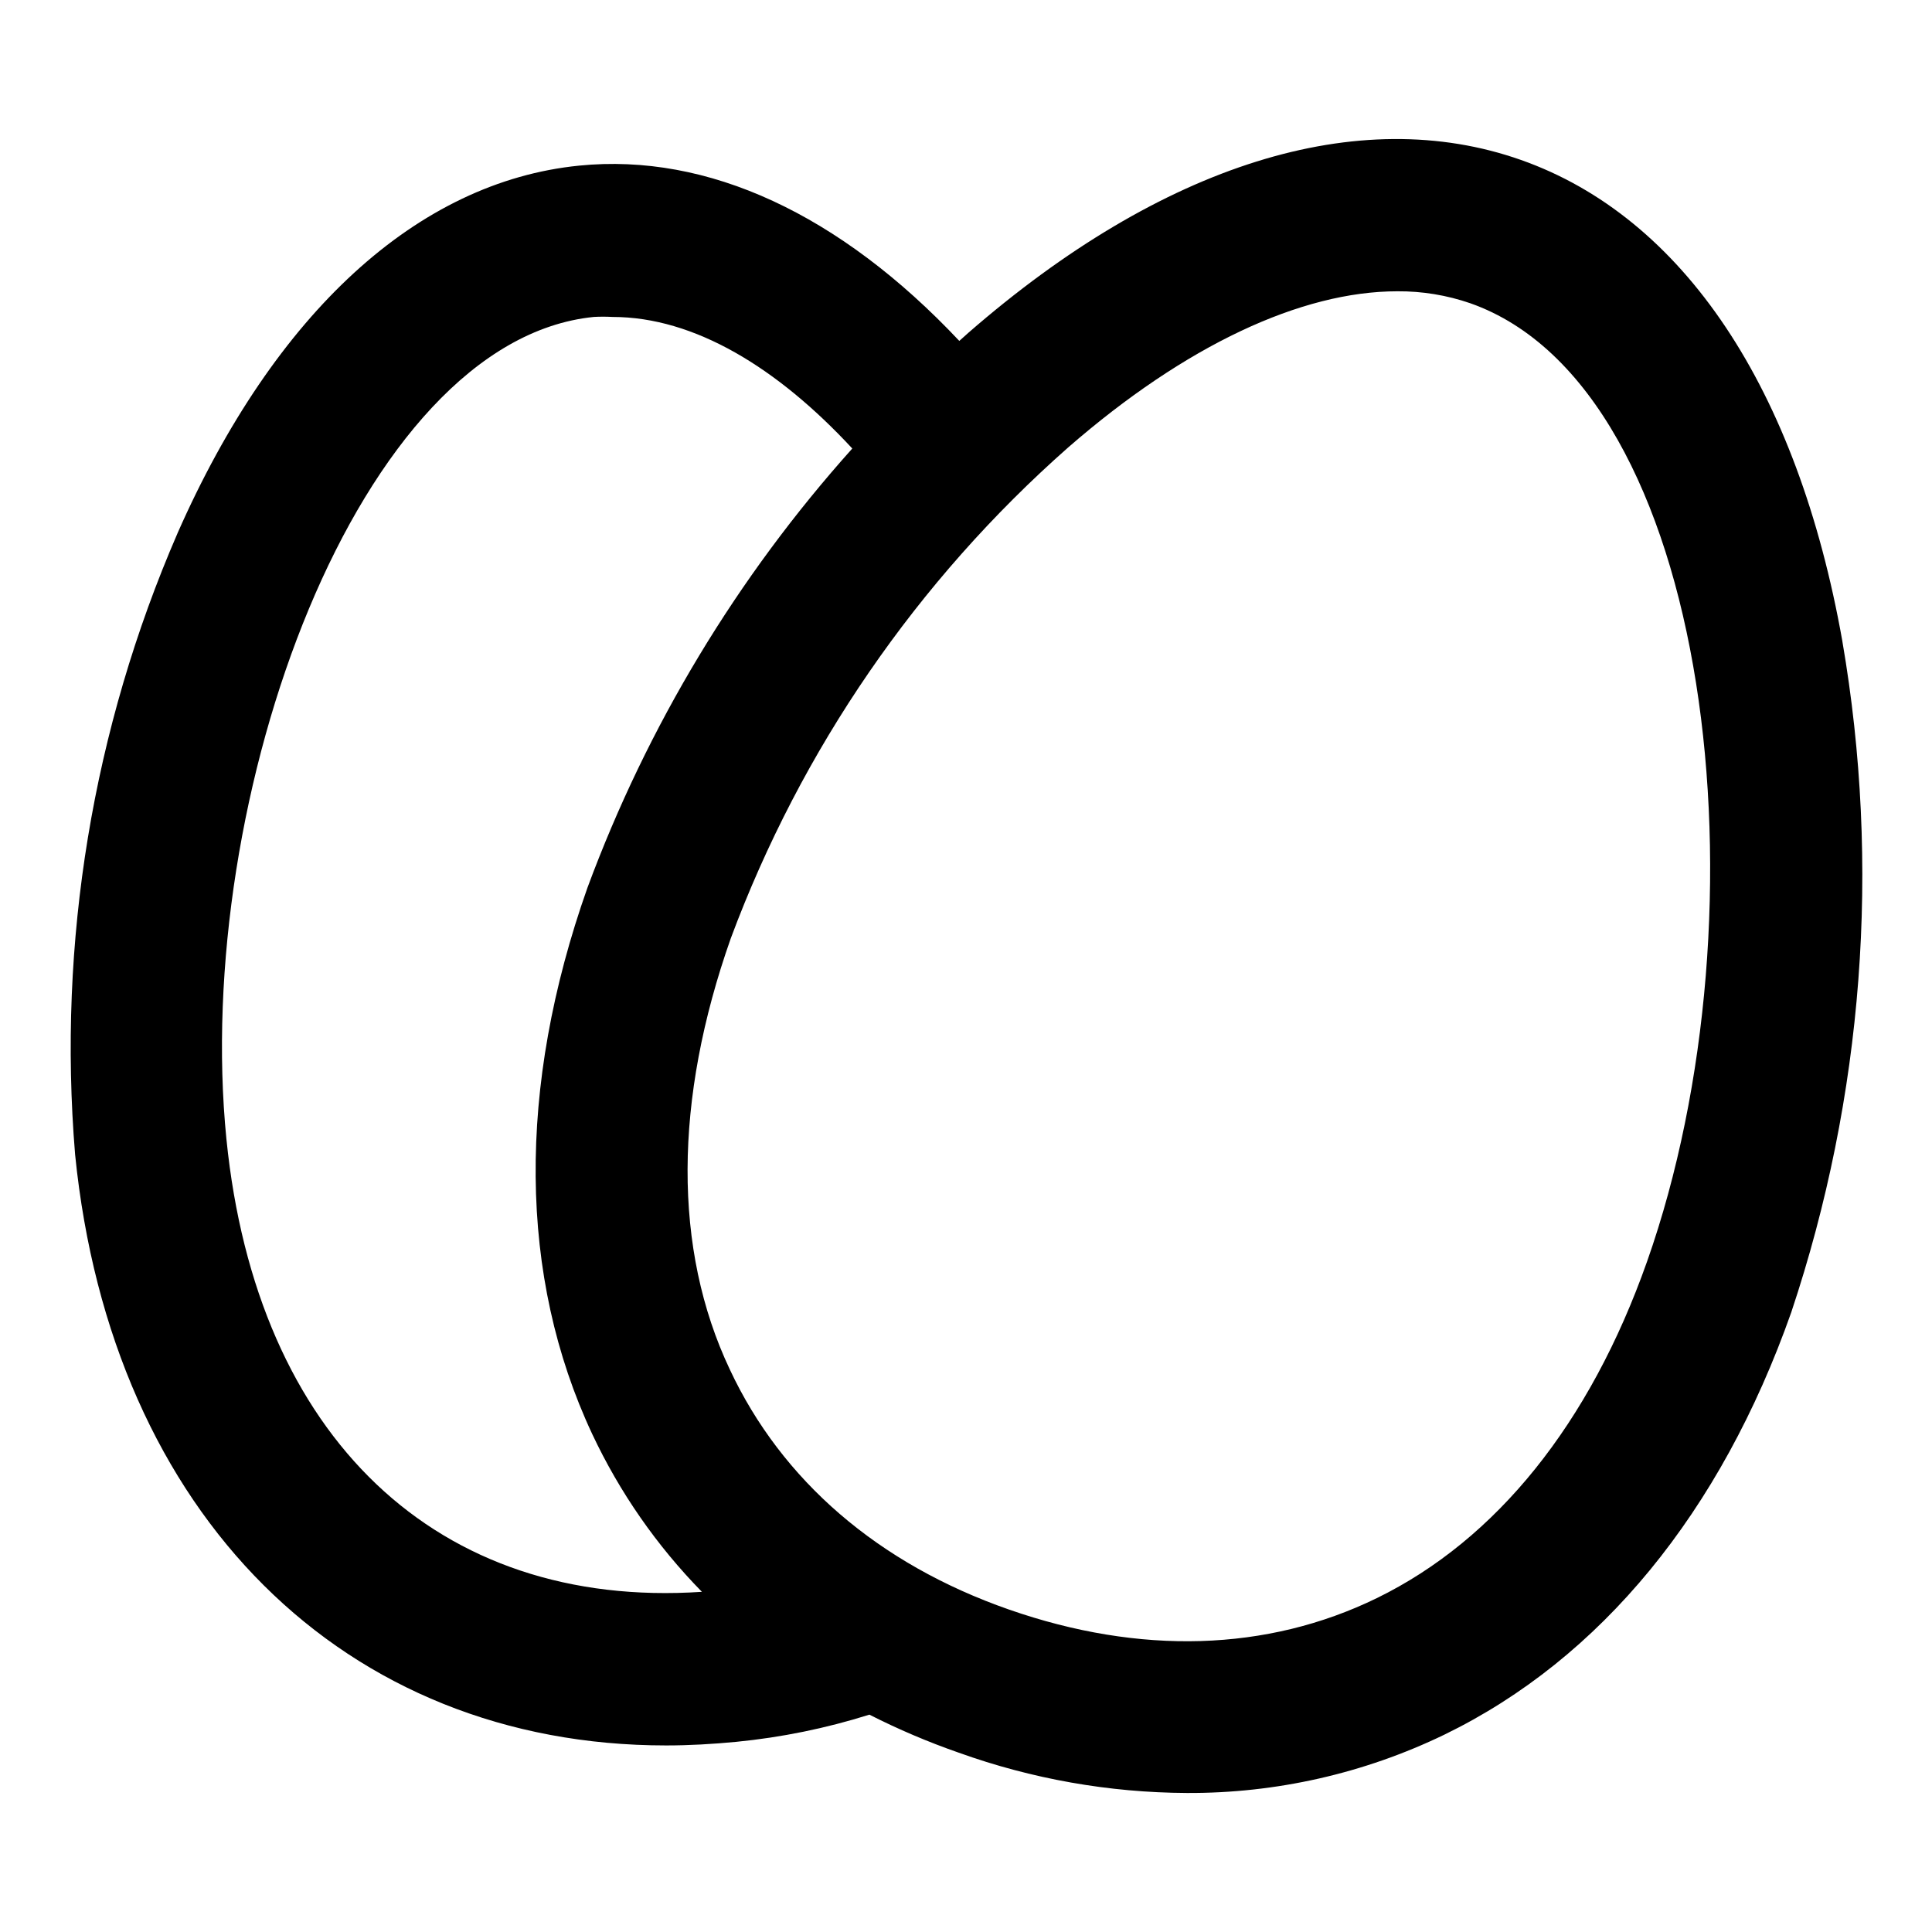 <?xml version="1.0" encoding="UTF-8"?>
<!-- Uploaded to: ICON Repo, www.iconrepo.com, Generator: ICON Repo Mixer Tools -->
<svg fill="#000000" width="800px" height="800px" version="1.1" viewBox="144 144 512 512" xmlns="http://www.w3.org/2000/svg">
 <path d="m632.25 313.95c-11.891-67.059-42.168-112.4-85.195-127.57-43.023-15.164-95.02 1.059-146.41 45.797l-2.418 2.168c-31.59-33.555-66.605-49.879-100.76-46.453-42.773 4.281-80.609 38.895-106.41 97.387h0.004c-22.492 51.82-31.82 108.4-27.156 164.7 9.621 95.672 71.539 156.58 156.63 156.58 6.047 0 12.293-0.352 18.59-0.957 11.977-1.172 23.793-3.586 35.27-7.203 7.656 3.887 15.566 7.254 23.68 10.078 19.398 6.969 39.844 10.582 60.457 10.68 23.637 0.113 46.984-5.176 68.266-15.469 41.414-20.152 73.203-58.895 91.895-111.89 19.125-57.254 23.781-118.36 13.551-177.84zm-428.24 132c-9.07-90.688 34.914-211.6 97.285-217.95v-0.004c1.68-0.094 3.363-0.094 5.039 0 21.715 0 43.73 13.504 63.531 34.863v0.004c-30.504 34.035-54.312 73.516-70.18 116.38-18.742 53-18.289 103.08 1.258 144.79 7.277 15.473 17.102 29.609 29.07 41.816-70.031 4.688-118.04-40.809-126-119.91zm376.45 32.445c-15.113 42.824-39.902 73.656-71.59 89.125-29.121 14.207-62.824 15.113-97.488 3.023-34.66-12.098-60.203-34.215-73.957-63.586-15.113-31.941-14.863-71.492 0.25-114.31 18.645-50.066 49.363-94.75 89.426-130.09 31.035-27.004 61.715-41.363 87.211-41.363 6.582-0.047 13.125 1.027 19.348 3.176 64.234 22.672 79.652 160.96 46.805 254.02z"/>
</svg>